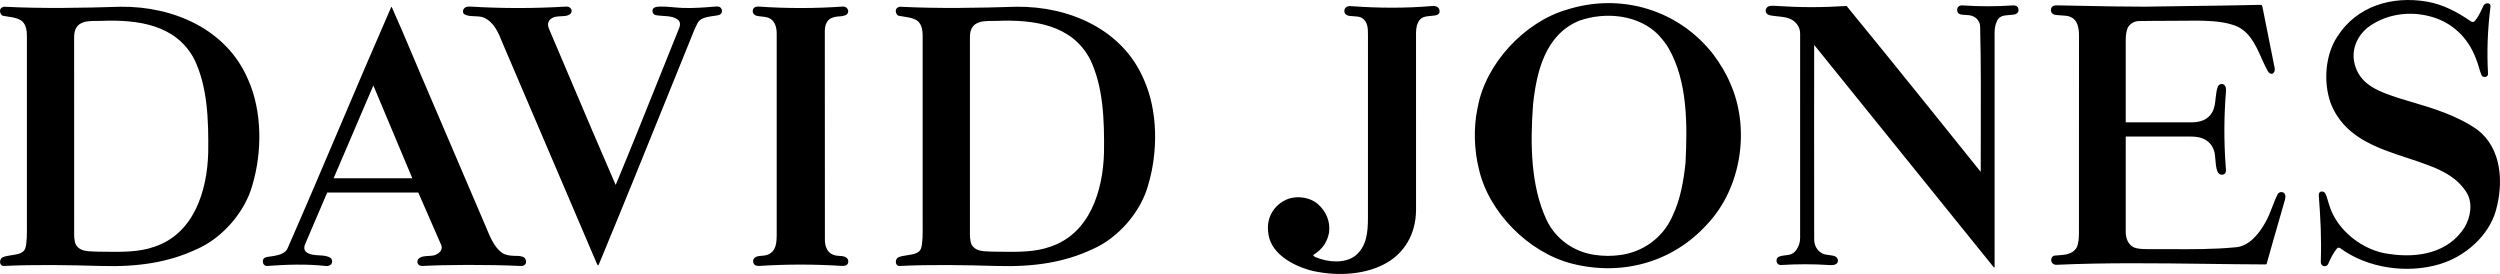 <?xml version="1.0" encoding="UTF-8"?>
<svg xmlns="http://www.w3.org/2000/svg" width="146" height="16" viewBox="0 0 146 16" fill="none">
  <path fill-rule="evenodd" clip-rule="evenodd" d="M83.656 0.349C82.116 0.487 80.46 0.474 78.918 0.36C78.714 0.338 78.587 0.402 78.531 0.533C78.503 0.597 78.498 0.713 78.551 0.793C78.605 0.873 78.715 0.916 78.817 0.93C78.884 0.938 78.958 0.943 79.034 0.947C79.209 0.958 79.393 0.969 79.513 1.036C79.892 1.254 79.89 1.668 79.889 2.078L79.889 2.148L79.888 12.702C79.888 13.55 79.821 14.387 79.148 14.937C78.52 15.407 77.545 15.32 76.83 15.018C76.742 14.979 76.65 14.909 76.727 14.868C77.207 14.571 77.518 14.147 77.618 13.574C77.698 12.921 77.446 12.334 76.945 11.902C76.442 11.477 75.586 11.396 75.005 11.716C74.354 12.062 73.976 12.749 74.057 13.494C74.125 14.765 75.427 15.464 76.466 15.773C77.846 16.129 79.513 16.095 80.769 15.464C82.002 14.858 82.696 13.667 82.697 12.243L82.696 1.905C82.696 1.587 82.777 1.323 82.903 1.173C83.036 1.007 83.219 0.964 83.412 0.944C83.455 0.939 83.5 0.935 83.545 0.931L83.545 0.931L83.545 0.931C83.714 0.917 83.885 0.903 83.972 0.848C84.082 0.777 84.087 0.675 84.057 0.555C84.025 0.434 83.865 0.331 83.656 0.349ZM99.713 13.08C101.698 10.972 102.235 7.499 101.036 4.841C100.796 4.268 100.455 3.717 100.067 3.191C98.046 0.577 94.667 -0.443 91.505 0.565C89.04 1.276 86.771 3.707 86.304 6.238C86.292 6.294 86.287 6.319 86.278 6.365C86.048 7.465 86.095 8.772 86.357 9.826C86.917 12.393 89.28 14.754 91.802 15.396C94.737 16.141 97.702 15.316 99.713 13.08ZM14.489 4.647C13.244 1.712 10.128 0.36 7.046 0.394C4.798 0.463 2.503 0.508 0.266 0.394C0.173 0.392 0.084 0.445 0.037 0.508C-0.007 0.569 -0.008 0.658 0.015 0.738C0.047 0.832 0.094 0.899 0.175 0.922C0.267 0.94 0.359 0.954 0.451 0.968C0.714 1.007 0.974 1.046 1.201 1.173C1.51 1.357 1.569 1.778 1.57 2.052L1.57 12.795C1.57 12.89 1.571 12.987 1.571 13.084C1.575 13.639 1.578 14.196 1.475 14.507C1.4 14.704 1.225 14.788 1.053 14.834C0.927 14.865 0.792 14.886 0.662 14.906L0.662 14.906C0.462 14.937 0.274 14.966 0.149 15.029C0.022 15.093 -0.013 15.25 0.01 15.36C0.025 15.44 0.097 15.538 0.209 15.533C2.092 15.442 3.956 15.478 5.905 15.533C8.028 15.595 9.82 15.339 11.498 14.548C13.004 13.894 14.317 12.358 14.739 10.811C15.322 8.863 15.311 6.479 14.489 4.647ZM66.802 4.647C65.558 1.712 62.442 0.36 59.36 0.394C57.112 0.463 54.817 0.508 52.579 0.394C52.487 0.392 52.398 0.445 52.351 0.508C52.307 0.569 52.306 0.658 52.329 0.738C52.361 0.832 52.408 0.899 52.488 0.922C52.58 0.94 52.672 0.954 52.764 0.967L52.764 0.967L52.764 0.968L52.764 0.968L52.764 0.968L52.764 0.968L52.764 0.968L52.764 0.968L52.764 0.968L52.764 0.968C53.028 1.007 53.288 1.046 53.517 1.173C53.824 1.357 53.883 1.778 53.883 2.052V12.795C53.883 12.891 53.884 12.988 53.884 13.085V13.085V13.085V13.085V13.085V13.085V13.085V13.085V13.085V13.086V13.086C53.887 13.641 53.891 14.197 53.789 14.507C53.714 14.704 53.538 14.788 53.367 14.834C53.241 14.865 53.106 14.886 52.977 14.906C52.777 14.937 52.589 14.966 52.464 15.029C52.336 15.093 52.301 15.25 52.324 15.36C52.339 15.44 52.411 15.538 52.522 15.533C54.406 15.442 56.269 15.478 58.219 15.533C60.342 15.595 62.134 15.339 63.812 14.548C65.318 13.894 66.631 12.358 67.053 10.811C67.635 8.863 67.625 6.479 66.802 4.647ZM22.908 0.479C22.898 0.455 22.887 0.432 22.881 0.417C22.871 0.395 22.854 0.399 22.847 0.417C22.843 0.428 22.835 0.446 22.825 0.466L22.825 0.466C22.818 0.482 22.811 0.498 22.804 0.512C21.798 2.81 20.816 5.119 19.834 7.428C18.827 9.798 17.819 12.167 16.785 14.524C16.641 14.809 16.306 14.886 16.021 14.943C15.944 14.96 15.867 14.969 15.793 14.978C15.652 14.995 15.522 15.01 15.432 15.072C15.335 15.149 15.336 15.282 15.37 15.383C15.404 15.464 15.48 15.538 15.589 15.532C16.718 15.45 17.905 15.407 19.023 15.533C19.161 15.547 19.261 15.514 19.343 15.429C19.4 15.36 19.411 15.246 19.377 15.155C19.352 15.093 19.288 15.054 19.232 15.02L19.228 15.018C19.047 14.934 18.837 14.923 18.626 14.911C18.347 14.895 18.067 14.88 17.858 14.695C17.744 14.581 17.752 14.394 17.824 14.249L19.108 11.245H24.428C24.428 11.245 25.722 14.203 25.756 14.283C25.793 14.364 25.806 14.433 25.789 14.522C25.765 14.655 25.673 14.767 25.471 14.868C25.339 14.933 25.178 14.941 25.016 14.949C24.8 14.96 24.585 14.97 24.44 15.117C24.369 15.187 24.36 15.308 24.393 15.383C24.431 15.468 24.532 15.54 24.662 15.533C25.965 15.459 28.52 15.442 30.403 15.533C30.536 15.54 30.623 15.5 30.677 15.43C30.709 15.392 30.72 15.326 30.72 15.274C30.72 15.198 30.694 15.117 30.623 15.052C30.506 14.943 30.238 14.942 30.065 14.941C30.044 14.941 30.025 14.941 30.008 14.94C29.841 14.937 29.526 14.907 29.33 14.772C28.878 14.461 28.623 13.845 28.423 13.36L28.383 13.263L24.558 4.325C24.395 3.943 24.234 3.561 24.073 3.179L24.073 3.179L24.073 3.179C23.696 2.287 23.32 1.397 22.923 0.512L22.908 0.479ZM19.483 10.411L21.804 4.991L24.079 10.411H19.483ZM58.208 1.22C58.128 1.222 58.048 1.222 57.969 1.222C57.591 1.223 57.221 1.223 56.94 1.426C56.711 1.598 56.644 1.891 56.643 2.136L56.644 13.344C56.644 13.388 56.644 13.431 56.644 13.474L56.644 13.474V13.475V13.476V13.476V13.477V13.478V13.478C56.641 13.775 56.639 14.061 56.745 14.296C56.969 14.661 57.378 14.675 57.794 14.689C57.848 14.691 57.902 14.693 57.956 14.695C58.097 14.697 58.24 14.699 58.383 14.701C59.393 14.716 60.446 14.731 61.335 14.409C63.64 13.643 64.417 11.143 64.474 8.909C64.497 7.018 64.439 5.082 63.663 3.466C62.603 1.437 60.361 1.131 58.208 1.22ZM5.892 1.22C5.813 1.222 5.733 1.222 5.654 1.222C5.277 1.223 4.908 1.223 4.627 1.426C4.398 1.598 4.331 1.891 4.329 2.136L4.331 13.344C4.331 13.391 4.331 13.437 4.331 13.483C4.328 13.778 4.325 14.062 4.433 14.296C4.654 14.661 5.064 14.675 5.48 14.689H5.48C5.534 14.691 5.588 14.693 5.642 14.695C5.783 14.697 5.925 14.699 6.068 14.701H6.068H6.068H6.068H6.068H6.068H6.068H6.068H6.068H6.068C7.078 14.716 8.131 14.731 9.021 14.409C11.326 13.643 12.103 11.143 12.16 8.909C12.183 7.018 12.126 5.082 11.35 3.466C10.287 1.437 8.047 1.131 5.892 1.22ZM96.87 2.056C95.706 0.852 93.766 0.67 92.234 1.207C90.239 2.022 89.736 4.188 89.53 6.101C89.359 8.417 89.394 10.845 90.307 12.816C90.834 13.953 91.907 14.707 93.118 14.883C93.656 14.962 94.12 14.961 94.615 14.895C95.923 14.722 97.073 13.916 97.634 12.702C97.661 12.648 97.681 12.603 97.702 12.554C98.137 11.625 98.319 10.582 98.434 9.517C98.548 7.224 98.548 4.771 97.464 2.847C97.304 2.56 97.098 2.309 96.87 2.056ZM44.303 0.383C44.144 0.38 44.016 0.422 43.972 0.565C43.915 0.753 44.051 0.892 44.208 0.926C44.296 0.945 44.395 0.956 44.492 0.967C44.616 0.981 44.739 0.995 44.839 1.025C45.251 1.162 45.359 1.577 45.359 1.971V13.677C45.357 14.185 45.33 14.663 44.851 14.868C44.727 14.918 44.599 14.928 44.478 14.938C44.298 14.953 44.134 14.966 44.023 15.108C43.974 15.199 43.959 15.286 44.017 15.396C44.075 15.506 44.2 15.536 44.342 15.53C45.951 15.426 47.563 15.426 49.183 15.53C49.326 15.543 49.471 15.486 49.511 15.4C49.55 15.312 49.552 15.226 49.507 15.132C49.397 14.976 49.235 14.957 49.057 14.947L49.054 14.947C48.88 14.937 48.717 14.927 48.536 14.817C48.307 14.682 48.174 14.357 48.174 14.032L48.169 1.815C48.169 1.433 48.316 1.172 48.526 1.07C48.714 0.981 48.855 0.97 49.011 0.958L49.071 0.954C49.226 0.941 49.42 0.902 49.485 0.808C49.551 0.711 49.55 0.605 49.497 0.524C49.445 0.442 49.36 0.373 49.211 0.383C47.614 0.497 45.901 0.497 44.303 0.383ZM39.315 0.423C39.504 0.44 39.694 0.457 39.882 0.463C40.48 0.483 41.066 0.442 41.638 0.393L41.64 0.393L41.641 0.393L41.641 0.393C41.725 0.385 41.795 0.379 41.884 0.378C41.974 0.376 42.039 0.406 42.098 0.463C42.142 0.517 42.171 0.607 42.161 0.689C42.149 0.771 42.08 0.846 41.995 0.873C41.904 0.902 41.827 0.911 41.733 0.922L41.733 0.922C41.668 0.93 41.595 0.939 41.504 0.956L41.486 0.96C41.222 1.008 40.881 1.071 40.739 1.346L40.567 1.701C40.035 3.011 39.506 4.319 38.977 5.627C37.673 8.853 36.37 12.073 35.036 15.288L35.016 15.337L35.015 15.339L35.015 15.339C34.992 15.395 34.964 15.464 34.955 15.476C34.941 15.496 34.911 15.494 34.896 15.476C34.883 15.462 34.81 15.289 34.81 15.289L29.369 2.56L29.347 2.505C29.101 1.898 28.86 1.302 28.251 1.025C28.085 0.96 27.901 0.954 27.719 0.948C27.512 0.941 27.307 0.934 27.133 0.842C27.026 0.781 27.02 0.656 27.063 0.555C27.128 0.42 27.27 0.376 27.441 0.383C29.301 0.497 31.227 0.497 33.076 0.383C33.206 0.379 33.324 0.448 33.365 0.543C33.406 0.639 33.377 0.739 33.324 0.798C33.219 0.894 33.092 0.925 32.96 0.936C32.905 0.941 32.845 0.944 32.785 0.947C32.61 0.956 32.427 0.966 32.314 1.02C32.161 1.092 32.076 1.166 32.03 1.289C31.985 1.404 31.995 1.531 32.074 1.712C32.502 2.714 32.926 3.716 33.351 4.717C34.209 6.74 35.066 8.761 35.945 10.776C35.945 10.776 35.95 10.789 35.956 10.789C35.964 10.789 35.967 10.776 35.967 10.776C36.834 8.695 37.657 6.639 38.485 4.57L38.486 4.569C38.879 3.587 39.273 2.602 39.674 1.61C39.721 1.488 39.728 1.339 39.676 1.254C39.578 1.088 39.325 0.994 39.101 0.963C38.995 0.947 38.867 0.939 38.739 0.931C38.517 0.916 38.299 0.902 38.215 0.852C38.137 0.805 38.103 0.715 38.103 0.624C38.103 0.533 38.165 0.464 38.25 0.428C38.382 0.373 38.663 0.379 38.874 0.389C39.02 0.397 39.167 0.41 39.315 0.423L39.315 0.423ZM114.356 0.406C114.415 0.349 114.485 0.308 114.588 0.314C115.56 0.383 116.622 0.383 117.579 0.314C117.692 0.307 117.828 0.359 117.862 0.474C117.897 0.565 117.899 0.703 117.772 0.791C117.679 0.856 117.519 0.867 117.367 0.877L117.323 0.88C117.316 0.88 117.31 0.881 117.303 0.881C117.292 0.882 117.281 0.883 117.27 0.884C117.009 0.906 116.768 0.936 116.633 1.207C116.531 1.437 116.484 1.605 116.484 1.941V15.591C116.484 15.607 116.474 15.617 116.46 15.617C116.446 15.617 116.435 15.607 116.421 15.59L105.948 2.623C105.948 2.623 105.937 10.136 105.948 13.975C105.948 14.333 106.116 14.639 106.426 14.803C106.559 14.868 106.732 14.887 106.872 14.903L106.9 14.906C107.044 14.924 107.141 14.943 107.23 15.011C107.276 15.047 107.31 15.09 107.324 15.141C107.348 15.231 107.332 15.322 107.273 15.383C107.155 15.492 107.007 15.485 106.833 15.478L106.792 15.476C105.903 15.419 104.932 15.419 104.031 15.476C103.919 15.482 103.829 15.449 103.778 15.346C103.728 15.242 103.737 15.124 103.814 15.041C103.891 14.957 104.131 14.923 104.305 14.906C104.542 14.883 104.73 14.833 104.898 14.604C105.047 14.399 105.127 14.168 105.127 13.894C105.132 11.897 105.13 9.933 105.127 7.962V7.961V7.96V7.956C105.125 5.981 105.122 3.998 105.128 1.969C105.128 1.569 104.898 1.299 104.624 1.139C104.414 1.024 104.168 0.995 103.918 0.966L103.892 0.963C103.859 0.959 103.825 0.955 103.79 0.952C103.579 0.93 103.341 0.905 103.255 0.854C103.155 0.795 103.112 0.729 103.117 0.601C103.123 0.515 103.186 0.422 103.246 0.39C103.304 0.359 103.413 0.328 103.551 0.337C105.198 0.444 106.404 0.44 107.842 0.349C110.48 3.557 115.674 10.037 115.674 10.037C115.674 9.334 115.676 8.623 115.678 7.91V7.91V7.909C115.684 5.762 115.691 3.596 115.64 1.575C115.64 1.256 115.432 1.013 115.148 0.922C115.039 0.886 114.918 0.88 114.799 0.874C114.736 0.872 114.674 0.869 114.615 0.861C114.496 0.847 114.377 0.818 114.327 0.715C114.277 0.614 114.296 0.463 114.356 0.406ZM132.067 0.29C132.028 0.279 131.865 0.284 131.708 0.289L131.618 0.291C130.791 0.313 129.378 0.332 127.926 0.351C127.038 0.363 126.135 0.375 125.342 0.388C125.287 0.388 125.226 0.388 125.144 0.389C124.036 0.389 122.913 0.367 121.8 0.345L121.8 0.345C121.555 0.34 121.311 0.335 121.067 0.331L120.709 0.324C120.438 0.319 120.171 0.314 120.089 0.313C119.968 0.31 119.873 0.361 119.835 0.404C119.797 0.448 119.768 0.533 119.773 0.604C119.777 0.675 119.809 0.788 119.936 0.841C120.022 0.876 120.128 0.882 120.236 0.889C120.27 0.891 120.304 0.894 120.337 0.897C120.378 0.9 120.419 0.902 120.458 0.905C120.601 0.913 120.732 0.921 120.865 0.968C121.355 1.143 121.414 1.658 121.414 2.125L121.411 8.998L121.41 13.594C121.41 13.87 121.391 14.249 121.266 14.479C121.017 14.854 120.607 14.882 120.212 14.909C120.135 14.914 120.06 14.919 119.986 14.927C119.893 14.938 119.824 15.014 119.8 15.108C119.775 15.199 119.795 15.319 119.876 15.387C119.945 15.44 120.01 15.47 120.113 15.464C122.958 15.334 125.907 15.372 128.804 15.408C129.969 15.423 131.126 15.438 132.264 15.442H132.314C132.33 15.442 132.365 15.433 132.372 15.407C132.379 15.382 133.056 12.978 133.41 11.775C133.456 11.637 133.495 11.465 133.444 11.35C133.413 11.279 133.371 11.243 133.284 11.224C133.199 11.204 133.073 11.226 133.011 11.354C132.883 11.604 132.79 11.85 132.697 12.095C132.582 12.397 132.468 12.697 132.292 13.001C131.926 13.654 131.332 14.409 130.522 14.444C129.286 14.563 128.037 14.556 126.765 14.55C126.323 14.548 125.878 14.545 125.431 14.548L125.412 14.548C125.141 14.547 124.844 14.546 124.587 14.433C124.29 14.273 124.142 13.925 124.142 13.546L124.143 7.974H127.893C128.029 7.974 128.114 7.978 128.252 7.993C128.724 8.042 129.108 8.287 129.279 8.738C129.349 8.925 129.365 9.133 129.381 9.34L129.381 9.342C129.385 9.392 129.389 9.442 129.394 9.491C129.414 9.73 129.463 10.057 129.599 10.147L129.602 10.149C129.66 10.188 129.712 10.223 129.837 10.193C129.965 10.162 130.004 10.024 129.998 9.929C129.994 9.867 129.99 9.819 129.986 9.771C129.983 9.746 129.981 9.721 129.979 9.694C129.873 8.229 129.879 6.791 129.998 5.322C130.009 5.155 129.985 5.047 129.896 4.955C129.837 4.91 129.762 4.897 129.686 4.913C129.618 4.938 129.554 4.976 129.52 5.07C129.441 5.278 129.417 5.506 129.393 5.735C129.362 6.032 129.331 6.329 129.177 6.582C128.925 7.007 128.49 7.133 128.034 7.144H124.142V2.32C124.142 2.047 124.187 1.776 124.267 1.61C124.348 1.443 124.589 1.244 124.884 1.23C125.067 1.222 126.103 1.218 126.981 1.214L126.981 1.214C127.506 1.212 127.975 1.21 128.171 1.207C128.695 1.201 129.678 1.22 130.351 1.437C131.316 1.705 131.703 2.569 132.07 3.39C132.189 3.656 132.307 3.918 132.441 4.154C132.498 4.256 132.589 4.337 132.714 4.302C132.84 4.233 132.863 4.096 132.84 3.97C132.626 2.926 132.242 0.982 132.151 0.525L132.132 0.428C132.116 0.352 132.105 0.302 132.067 0.29ZM144.531 1.223C144.437 1.325 144.342 1.28 144.239 1.207C143.474 0.681 142.653 0.256 141.739 0.096C139.686 -0.259 137.631 0.36 136.5 2.136C135.793 3.202 135.678 4.783 136.102 5.998C136.866 8.003 138.778 8.631 140.586 9.224C141.02 9.367 141.449 9.508 141.854 9.665C142.702 9.982 143.544 10.421 144.057 11.258C144.42 11.85 144.284 12.692 143.932 13.276C142.995 14.754 141.237 15.086 139.548 14.834C138.031 14.663 136.466 13.47 136.021 11.958C135.993 11.877 135.971 11.8 135.95 11.724C135.911 11.585 135.873 11.451 135.798 11.302C135.739 11.184 135.608 11.168 135.528 11.193C135.471 11.215 135.403 11.279 135.417 11.411C135.52 12.787 135.58 13.896 135.534 15.296C135.532 15.41 135.589 15.489 135.658 15.525C135.728 15.563 135.896 15.557 135.964 15.419C136.102 15.109 136.25 14.788 136.477 14.513C136.53 14.449 136.615 14.449 136.683 14.503C138.259 15.66 140.57 15.998 142.47 15.429C143.981 14.982 145.347 13.757 145.758 12.301C146.215 10.685 146.112 8.68 144.685 7.58C143.477 6.734 142.087 6.323 140.695 5.912C140.522 5.86 140.349 5.809 140.176 5.757C140.114 5.736 140.052 5.716 139.988 5.695C139.041 5.38 137.926 5.009 137.563 3.912C137.264 3.052 137.574 2.182 138.27 1.61C139.24 0.875 140.564 0.624 141.82 0.933C143.147 1.246 144.124 2.159 144.594 3.42C144.665 3.586 144.717 3.762 144.769 3.935C144.817 4.097 144.865 4.257 144.926 4.406C144.964 4.487 145.073 4.504 145.154 4.492C145.242 4.475 145.303 4.406 145.302 4.313C145.222 2.984 145.284 1.662 145.443 0.402C145.461 0.265 145.396 0.214 145.31 0.195C145.24 0.179 145.097 0.212 145.039 0.326C145.016 0.373 144.993 0.422 144.97 0.47C144.846 0.734 144.721 1 144.531 1.223Z" fill="black"></path>
</svg>
